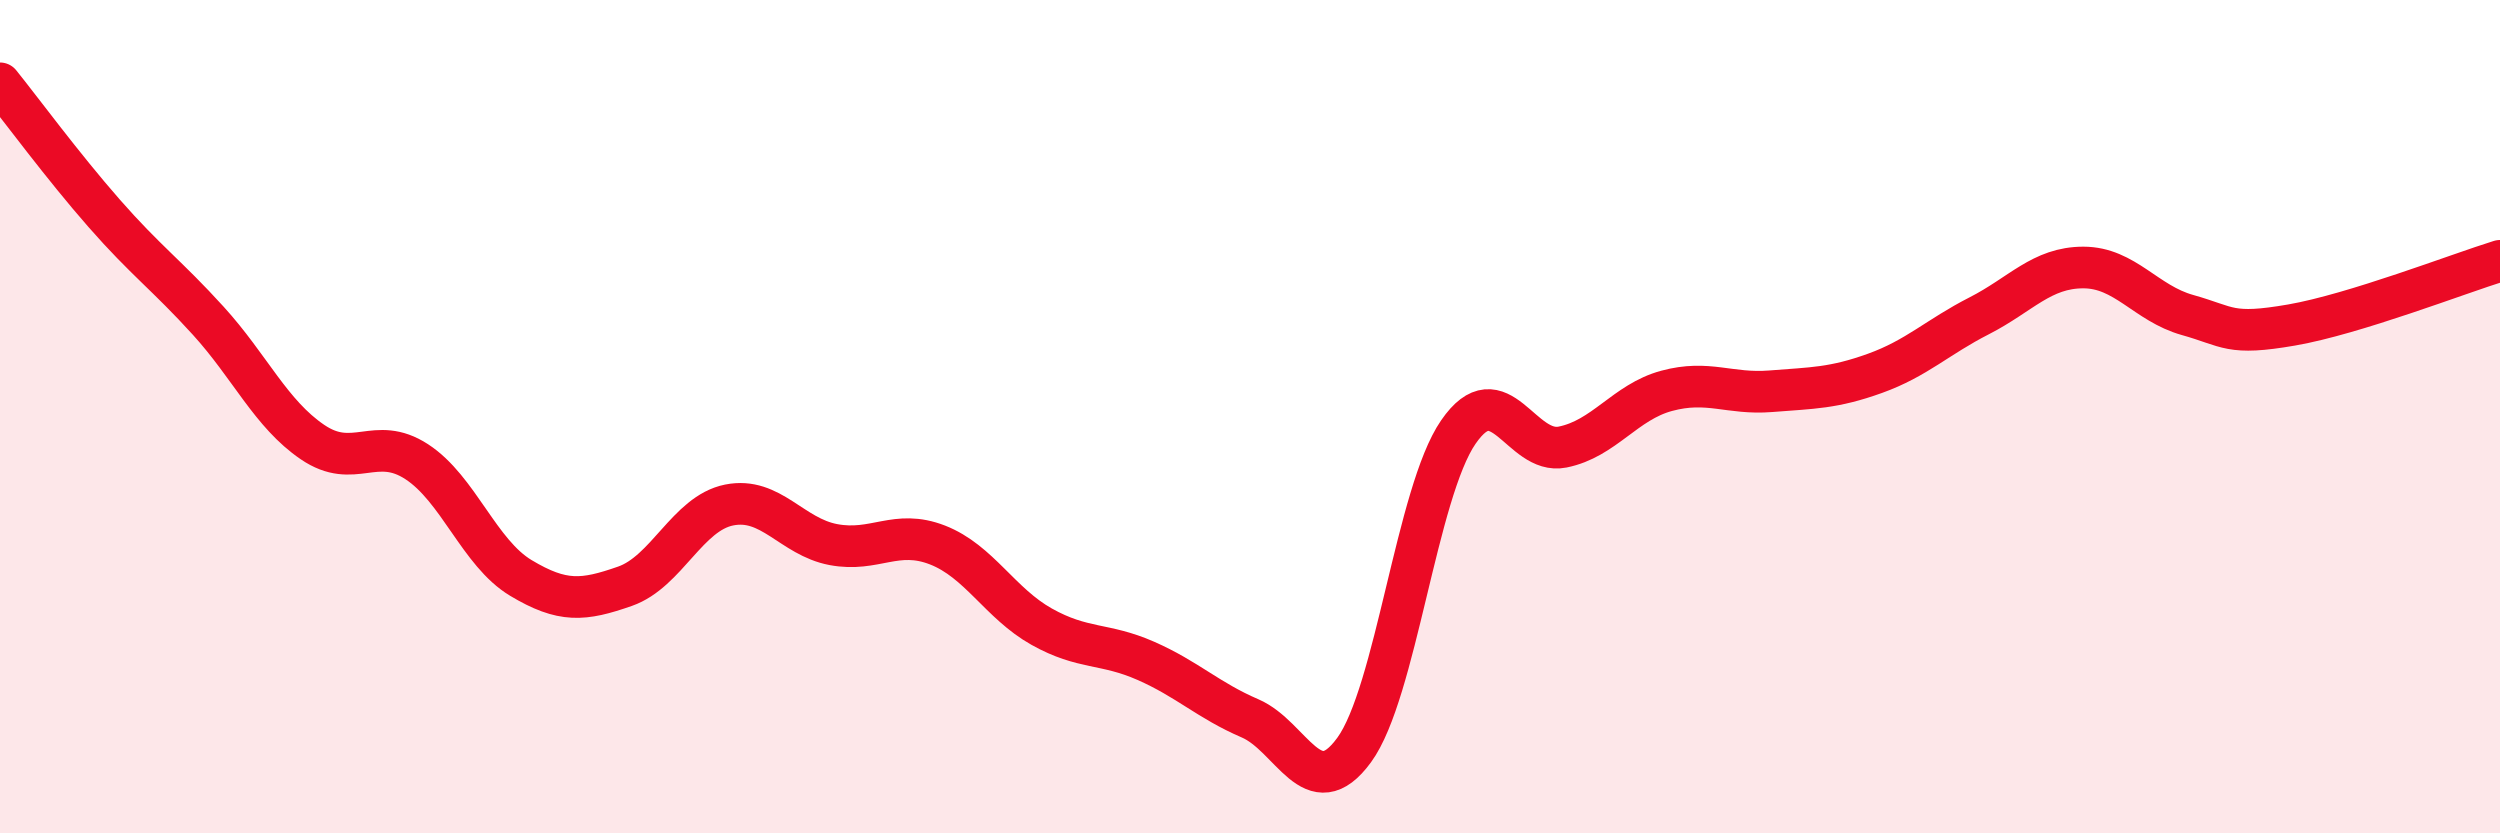 
    <svg width="60" height="20" viewBox="0 0 60 20" xmlns="http://www.w3.org/2000/svg">
      <path
        d="M 0,2 C 0.5,2.62 1.5,3.98 2.5,5.12 C 3.5,6.26 4,6.6 5,7.7 C 6,8.8 6.5,9.93 7.5,10.61 C 8.5,11.29 9,10.43 10,11.08 C 11,11.73 11.5,13.27 12.5,13.87 C 13.5,14.47 14,14.42 15,14.07 C 16,13.72 16.5,12.32 17.5,12.12 C 18.5,11.92 19,12.88 20,13.07 C 21,13.26 21.5,12.69 22.5,13.08 C 23.5,13.47 24,14.48 25,15.04 C 26,15.6 26.5,15.42 27.5,15.86 C 28.5,16.3 29,16.81 30,17.24 C 31,17.67 31.5,19.37 32.5,18 C 33.5,16.63 34,11.82 35,10.37 C 36,8.92 36.5,10.93 37.5,10.73 C 38.5,10.53 39,9.65 40,9.38 C 41,9.11 41.5,9.47 42.5,9.39 C 43.5,9.31 44,9.32 45,8.96 C 46,8.6 46.5,8.09 47.5,7.58 C 48.5,7.07 49,6.42 50,6.42 C 51,6.42 51.5,7.28 52.5,7.56 C 53.5,7.84 53.5,8.06 55,7.8 C 56.5,7.54 59,6.57 60,6.26L60 20L0 20Z"
        fill="#EB0A25"
        opacity="0.1"
        stroke-linecap="round"
        stroke-linejoin="round"
      />
      <path
        d="M 0,2 C 0.5,2.62 1.5,3.98 2.5,5.12 C 3.5,6.26 4,6.6 5,7.7 C 6,8.8 6.5,9.93 7.5,10.61 C 8.5,11.29 9,10.43 10,11.08 C 11,11.73 11.5,13.27 12.5,13.87 C 13.5,14.47 14,14.42 15,14.07 C 16,13.72 16.5,12.32 17.5,12.12 C 18.5,11.92 19,12.88 20,13.07 C 21,13.26 21.5,12.69 22.5,13.08 C 23.5,13.47 24,14.48 25,15.04 C 26,15.6 26.5,15.42 27.5,15.86 C 28.5,16.3 29,16.81 30,17.24 C 31,17.67 31.5,19.37 32.5,18 C 33.5,16.63 34,11.82 35,10.37 C 36,8.92 36.5,10.93 37.5,10.73 C 38.5,10.53 39,9.65 40,9.38 C 41,9.11 41.5,9.47 42.5,9.39 C 43.5,9.31 44,9.32 45,8.96 C 46,8.6 46.5,8.09 47.5,7.58 C 48.5,7.07 49,6.42 50,6.42 C 51,6.42 51.5,7.28 52.5,7.56 C 53.5,7.84 53.5,8.06 55,7.8 C 56.5,7.54 59,6.57 60,6.26"
        stroke="#EB0A25"
        stroke-width="1"
        fill="none"
        stroke-linecap="round"
        stroke-linejoin="round"
      />
    </svg>
  